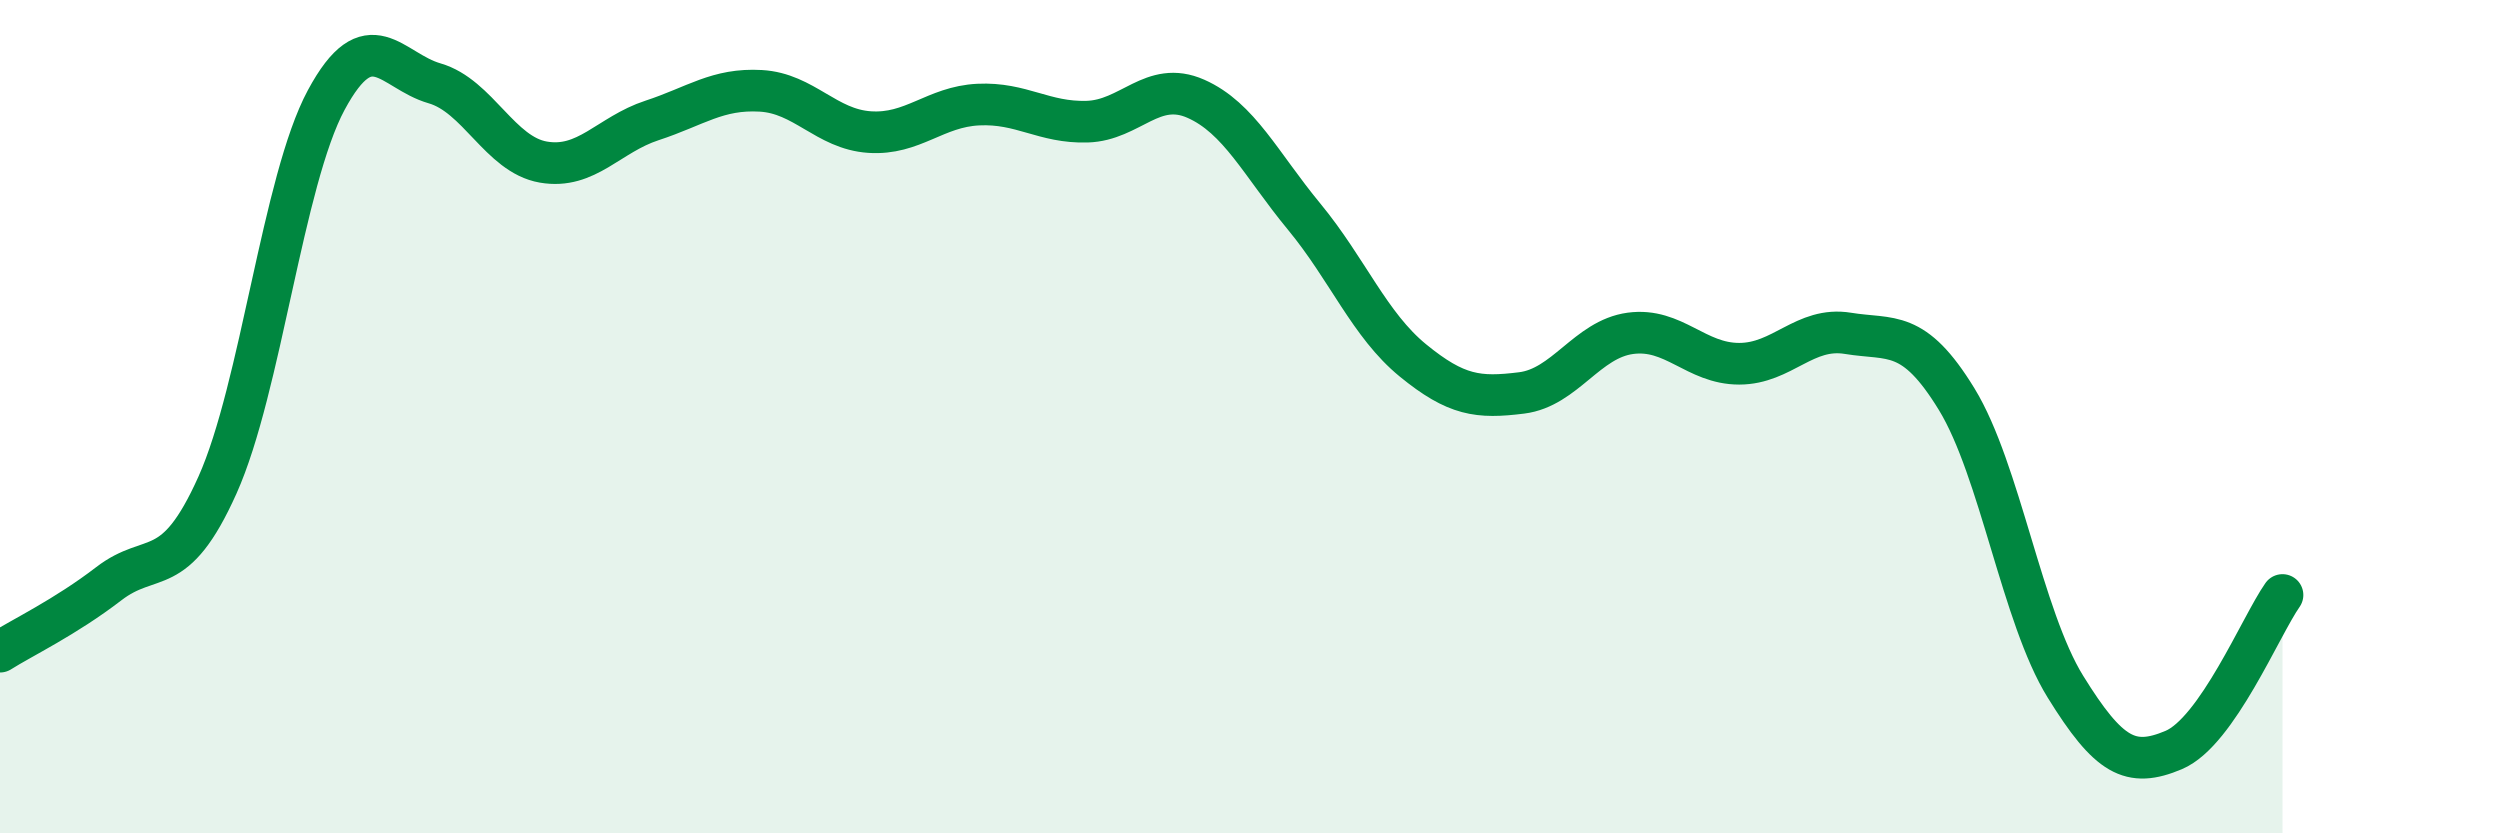 
    <svg width="60" height="20" viewBox="0 0 60 20" xmlns="http://www.w3.org/2000/svg">
      <path
        d="M 0,15.64 C 0.52,15.31 1.57,14.81 2.61,14.01 C 3.65,13.21 4.18,13.96 5.22,11.64 C 6.26,9.32 6.79,4.33 7.83,2.4 C 8.87,0.47 9.39,1.7 10.43,2 C 11.47,2.3 12,3.71 13.04,3.89 C 14.08,4.07 14.61,3.23 15.65,2.89 C 16.69,2.55 17.22,2.12 18.26,2.18 C 19.3,2.24 19.83,3.1 20.87,3.17 C 21.91,3.24 22.44,2.56 23.48,2.51 C 24.52,2.46 25.05,2.95 26.09,2.92 C 27.13,2.89 27.66,1.91 28.7,2.37 C 29.74,2.83 30.26,3.94 31.3,5.2 C 32.34,6.46 32.87,7.8 33.91,8.65 C 34.95,9.5 35.48,9.56 36.52,9.43 C 37.56,9.3 38.09,8.14 39.13,8 C 40.17,7.86 40.7,8.73 41.74,8.73 C 42.78,8.73 43.31,7.83 44.35,8 C 45.39,8.17 45.92,7.88 46.96,9.58 C 48,11.28 48.53,14.8 49.57,16.48 C 50.61,18.16 51.13,18.44 52.17,18 C 53.21,17.56 54.26,15.02 54.78,14.28L54.78 20L0 20Z"
        fill="#008740"
        opacity="0.1"
        stroke-linecap="round"
        stroke-linejoin="round"
      />
      <path
        d="M 0,15.64 C 0.52,15.31 1.57,14.81 2.61,14.01 C 3.65,13.21 4.18,13.96 5.22,11.64 C 6.26,9.32 6.79,4.33 7.83,2.4 C 8.87,0.47 9.39,1.7 10.43,2 C 11.47,2.3 12,3.71 13.04,3.89 C 14.08,4.07 14.61,3.23 15.65,2.89 C 16.69,2.55 17.22,2.12 18.26,2.18 C 19.3,2.24 19.83,3.1 20.87,3.17 C 21.91,3.24 22.44,2.56 23.48,2.51 C 24.52,2.46 25.05,2.95 26.09,2.92 C 27.13,2.89 27.66,1.91 28.7,2.37 C 29.74,2.83 30.26,3.94 31.3,5.2 C 32.34,6.46 32.87,7.8 33.91,8.65 C 34.95,9.5 35.48,9.56 36.52,9.43 C 37.56,9.3 38.09,8.14 39.13,8 C 40.17,7.86 40.7,8.73 41.74,8.73 C 42.78,8.73 43.31,7.83 44.35,8 C 45.39,8.17 45.92,7.88 46.96,9.58 C 48,11.28 48.53,14.8 49.57,16.48 C 50.61,18.16 51.13,18.44 52.17,18 C 53.21,17.56 54.26,15.02 54.78,14.28"
        stroke="#008740"
        stroke-width="1"
        fill="none"
        stroke-linecap="round"
        stroke-linejoin="round"
      />
    </svg>
  